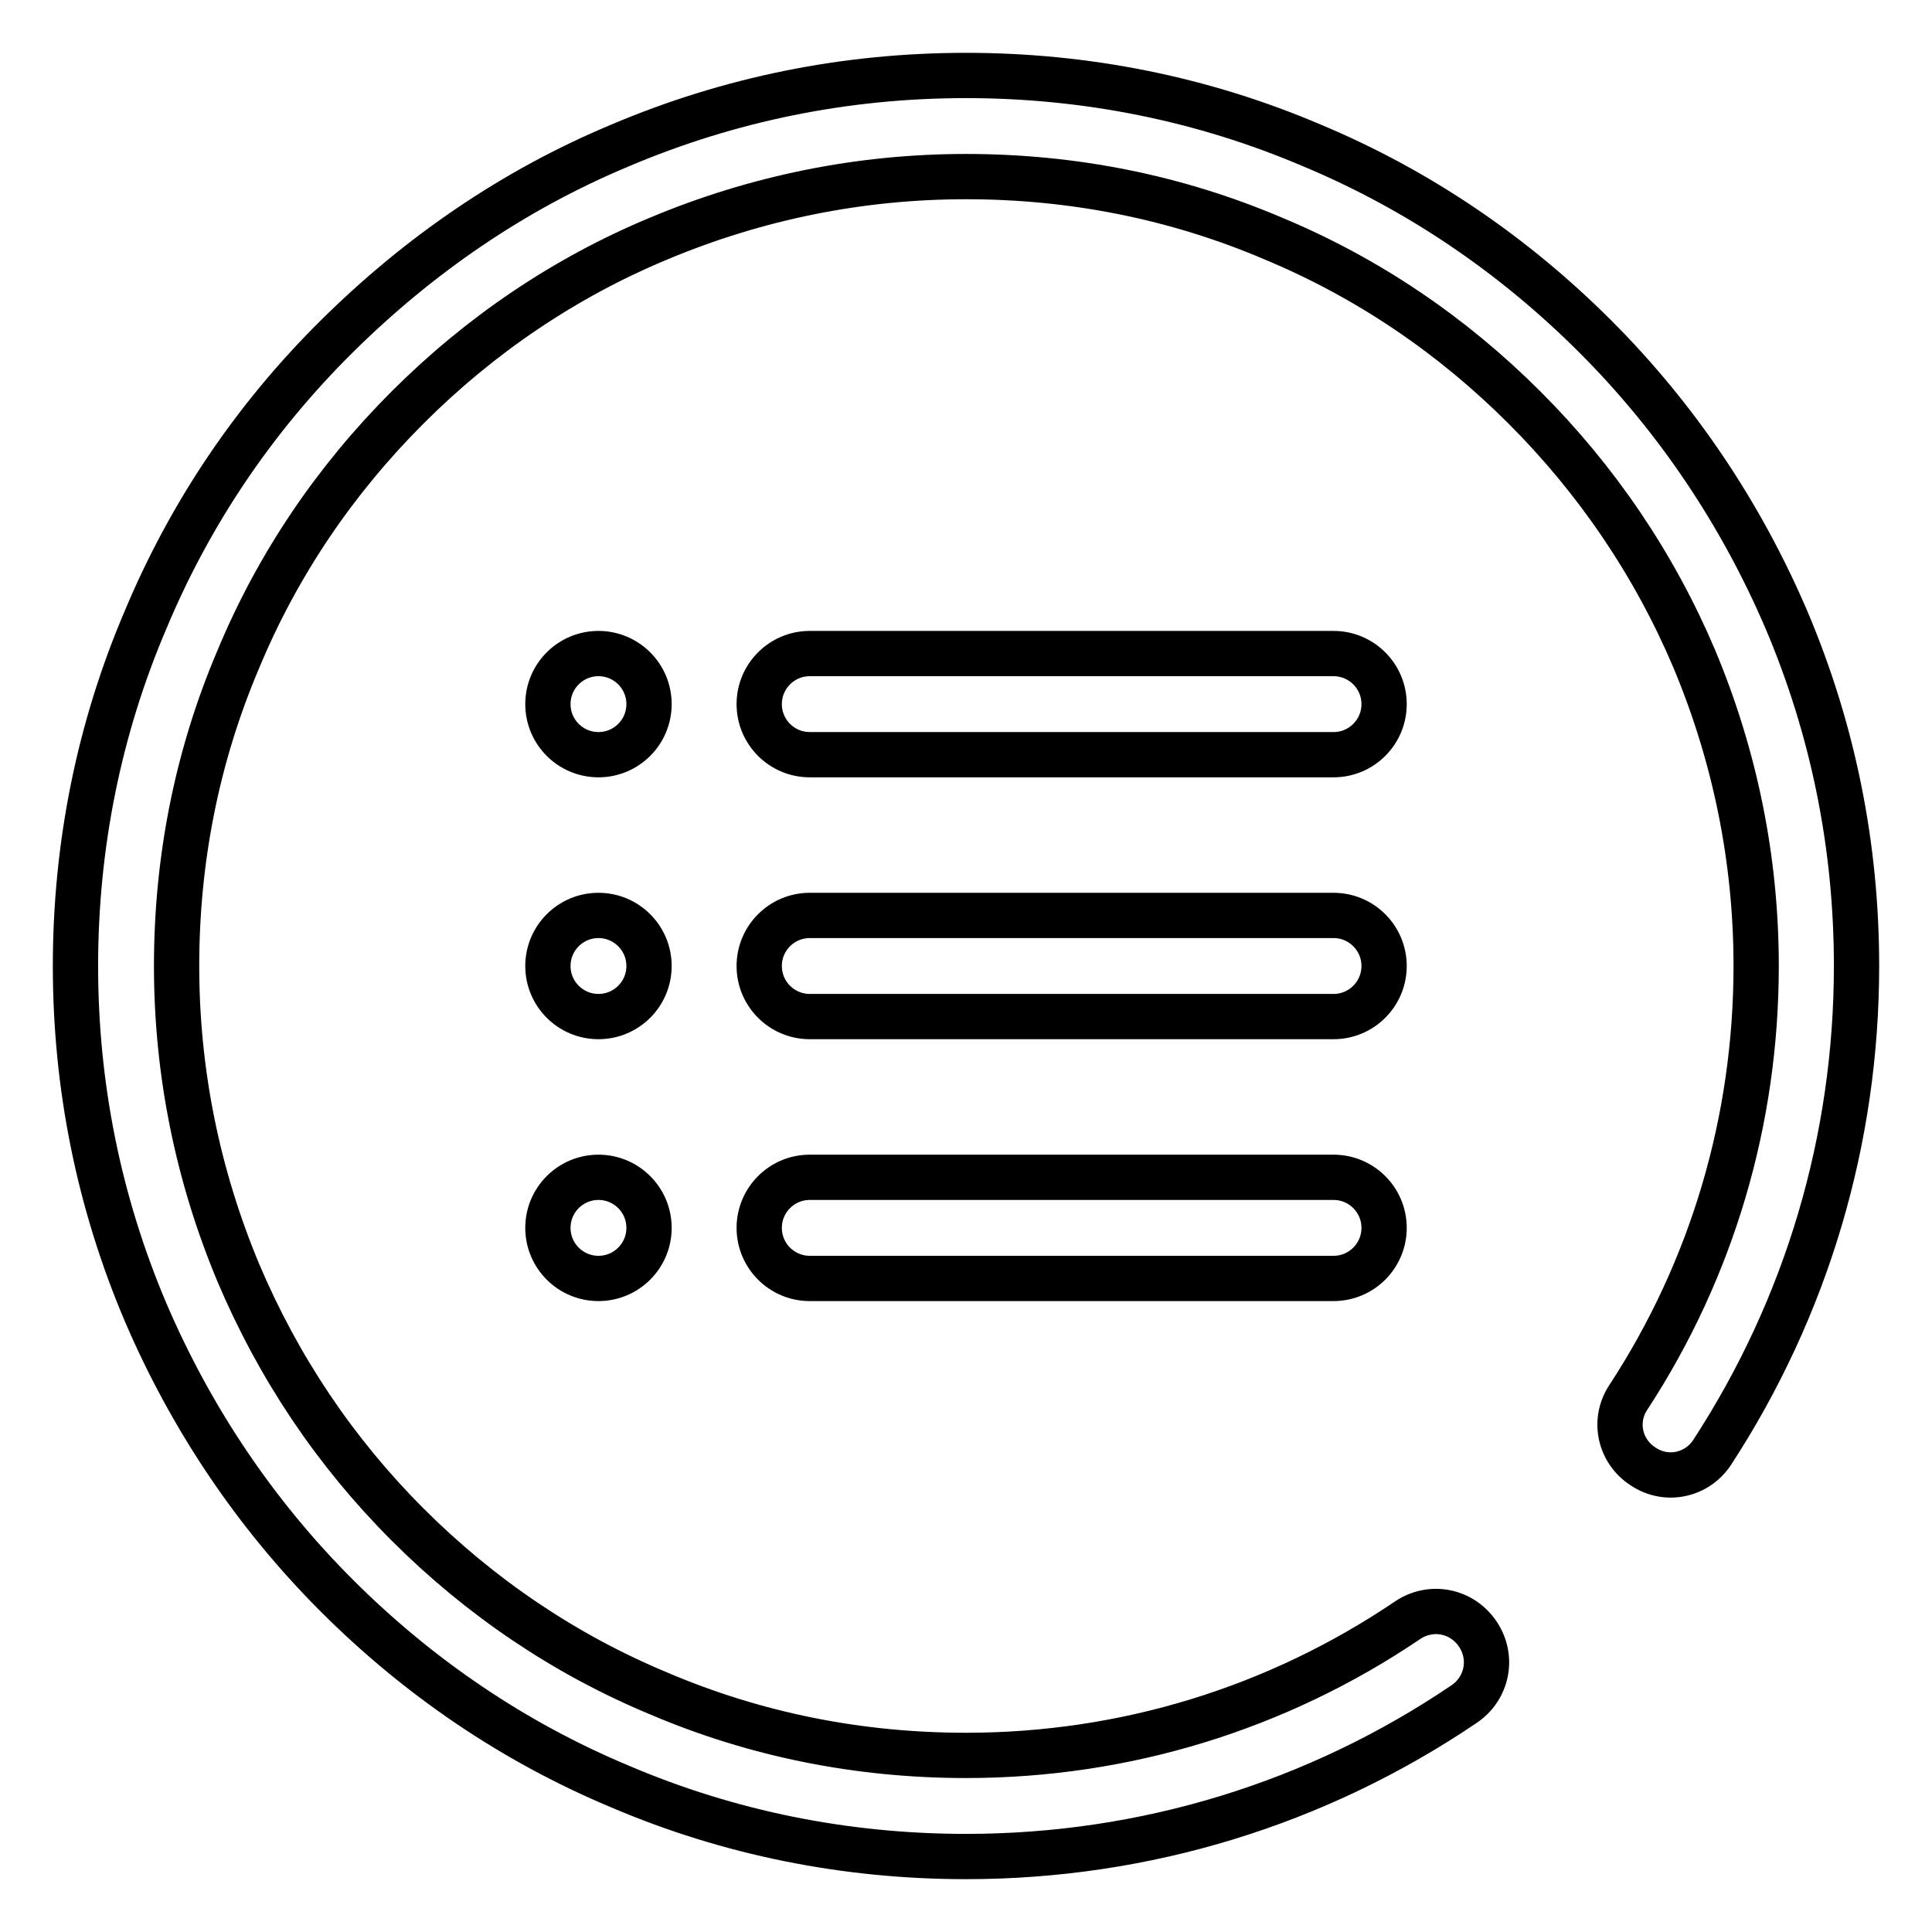 <?xml version="1.0" encoding="utf-8"?>
<!-- Svg Vector Icons : http://www.onlinewebfonts.com/icon -->
<!DOCTYPE svg PUBLIC "-//W3C//DTD SVG 1.1//EN" "http://www.w3.org/Graphics/SVG/1.1/DTD/svg11.dtd">
<svg version="1.1" xmlns="http://www.w3.org/2000/svg" xmlns:xlink="http://www.w3.org/1999/xlink" x="0px" y="0px" viewBox="0 0 256 256" enable-background="new 0 0 256 256" xml:space="preserve">
<g> <path stroke-width="6" fill-opacity="0" stroke="#000000"  d="M128,246c-15.9,0-31.4-3.1-45.9-9.3c-14.1-5.9-26.7-14.5-37.5-25.3c-10.8-10.8-19.3-23.5-25.3-37.5 c-6.2-14.6-9.3-30-9.3-45.9c0-15.9,3.1-31.4,9.3-45.9C25.2,68,33.7,55.4,44.6,44.6S68,25.2,82.1,19.3c14.6-6.2,30-9.3,45.9-9.3 c15.9,0,31.4,3.1,45.9,9.3c14.1,5.9,26.7,14.5,37.5,25.3c10.8,10.8,19.3,23.5,25.3,37.5c6.2,14.6,9.3,30,9.3,45.9 c0,23-6.6,45.2-19.1,64.4c-2,3.1-6.1,4-9.2,1.9c-3.1-2-4-6.1-1.9-9.2c11.1-17,16.9-36.7,16.9-57.1c0-14.1-2.8-27.8-8.2-40.7 C219.2,74.8,211.6,63.6,202,54c-9.6-9.6-20.8-17.2-33.3-22.4c-12.9-5.5-26.6-8.2-40.7-8.2s-27.8,2.8-40.7,8.2 C74.8,36.8,63.6,44.4,54,54c-9.6,9.6-17.2,20.8-22.4,33.3c-5.5,12.9-8.2,26.6-8.2,40.7s2.8,27.8,8.2,40.7 c5.3,12.5,12.8,23.7,22.4,33.3s20.8,17.2,33.3,22.4c12.9,5.5,26.6,8.2,40.7,8.2c21,0,41.2-6.2,58.5-17.9c3.1-2.1,7.2-1.3,9.3,1.8 c2.1,3.1,1.3,7.2-1.8,9.3C174.5,239,151.7,246,128,246z M176.7,100h-69.4c-3.7,0-6.7-3-6.7-6.7c0-3.7,3-6.7,6.7-6.7h69.4 c3.7,0,6.7,3,6.7,6.7C183.4,97,180.4,100,176.7,100z M176.7,134.7h-69.4c-3.7,0-6.7-3-6.7-6.7c0-3.7,3-6.7,6.7-6.7h69.4 c3.7,0,6.7,3,6.7,6.7C183.4,131.7,180.4,134.7,176.7,134.7z M176.7,169.4h-69.4c-3.7,0-6.7-3-6.7-6.7c0-3.7,3-6.7,6.7-6.7h69.4 c3.7,0,6.7,3,6.7,6.7C183.4,166.4,180.4,169.4,176.7,169.4z M72.6,93.3c0,3.7,3,6.7,6.7,6.7c3.7,0,6.7-3,6.7-6.7s-3-6.7-6.7-6.7 C75.6,86.6,72.6,89.6,72.6,93.3z M72.6,128c0,3.7,3,6.7,6.7,6.7c3.7,0,6.7-3,6.7-6.7c0-3.7-3-6.7-6.7-6.7 C75.6,121.3,72.6,124.3,72.6,128L72.6,128z M72.6,162.7c0,3.7,3,6.7,6.7,6.7c3.7,0,6.7-3,6.7-6.7l0,0c0-3.7-3-6.7-6.7-6.7 C75.6,156,72.6,159,72.6,162.7z"/></g>
</svg>